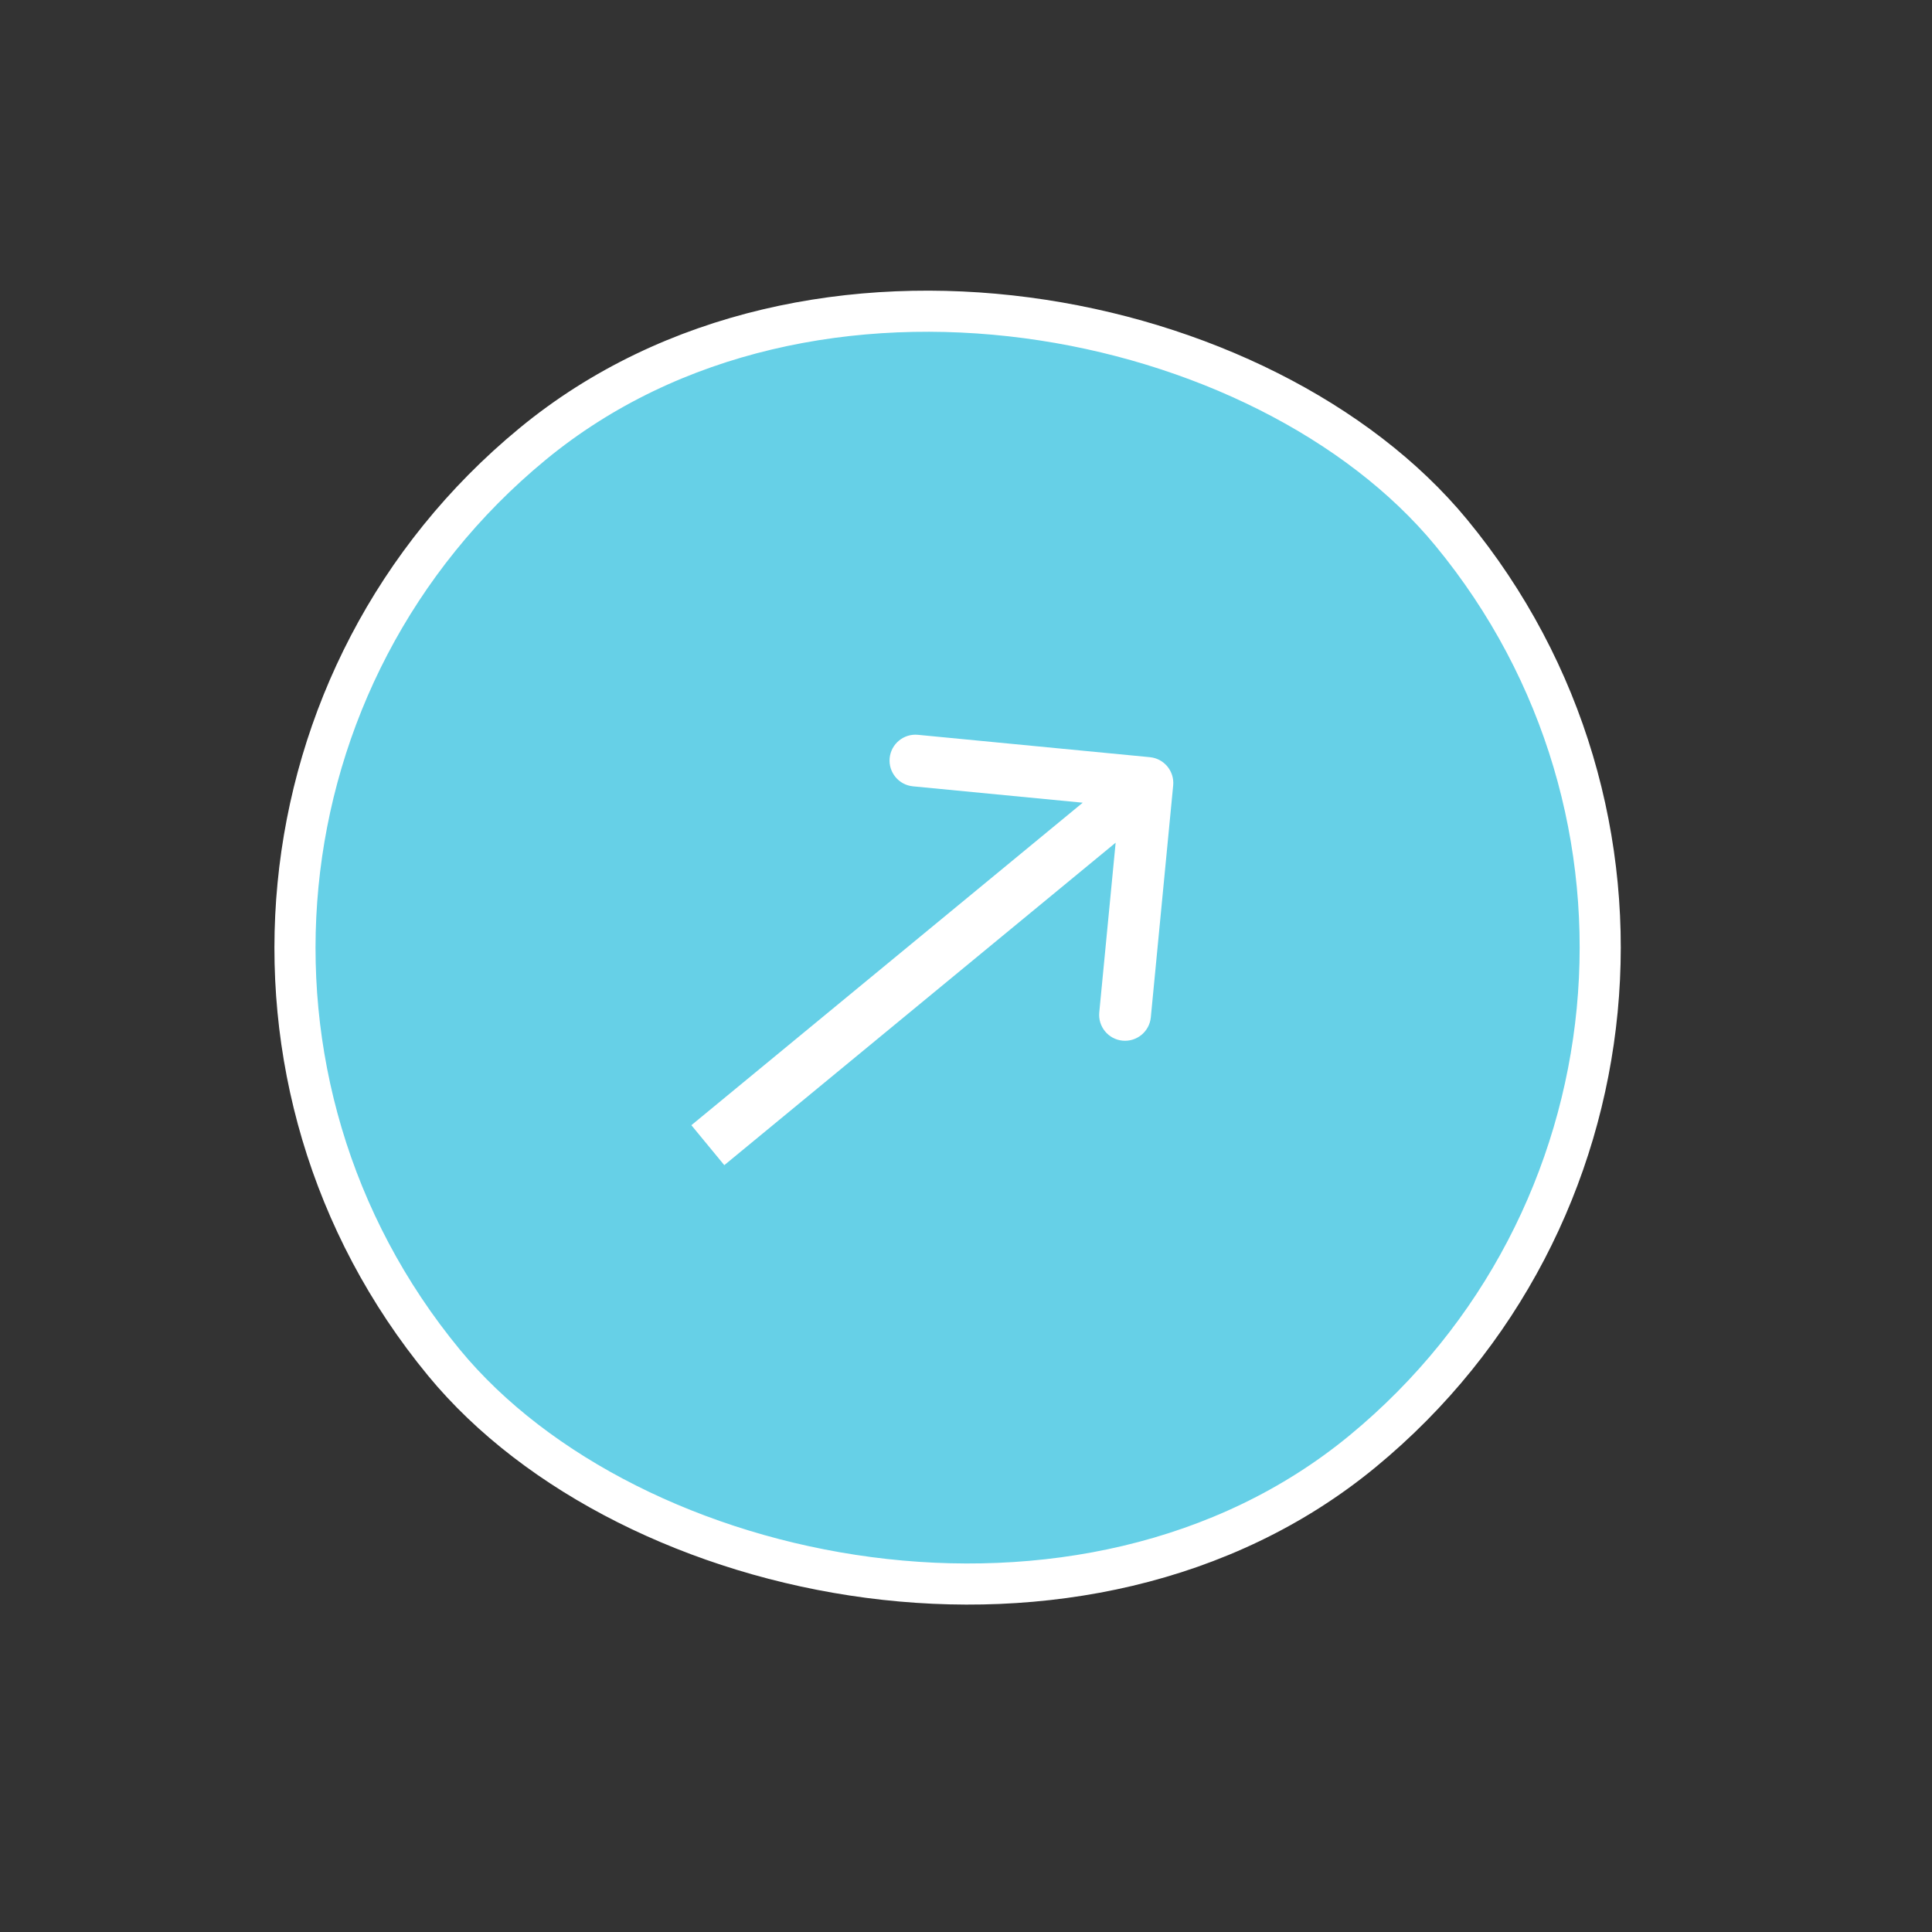 <svg xmlns="http://www.w3.org/2000/svg" width="47" height="47" viewBox="0 0 47 47" fill="none"><rect x="0" y="0" width="47" height="47" fill="#333333" stroke="none"/><rect x="0.704" y="20.898" width="31.752" height="31.752" rx="15.876" transform="rotate(-39.492 0.704 20.898)" fill="#66D0E7"></rect><rect x="0.704" y="20.898" width="31.752" height="31.752" rx="15.876" transform="rotate(-39.492 0.704 20.898)" stroke="white"></rect><path d="M28.54 19.107C28.573 18.761 28.32 18.453 27.973 18.42L22.331 17.876C21.985 17.842 21.677 18.096 21.643 18.442C21.61 18.788 21.864 19.096 22.21 19.129L27.226 19.613L26.742 24.629C26.709 24.975 26.962 25.283 27.308 25.316C27.655 25.349 27.962 25.096 27.996 24.75L28.54 19.107ZM17.62 28.345L28.314 19.533L27.512 18.561L16.819 27.373L17.62 28.345Z" fill="white"></path></svg>